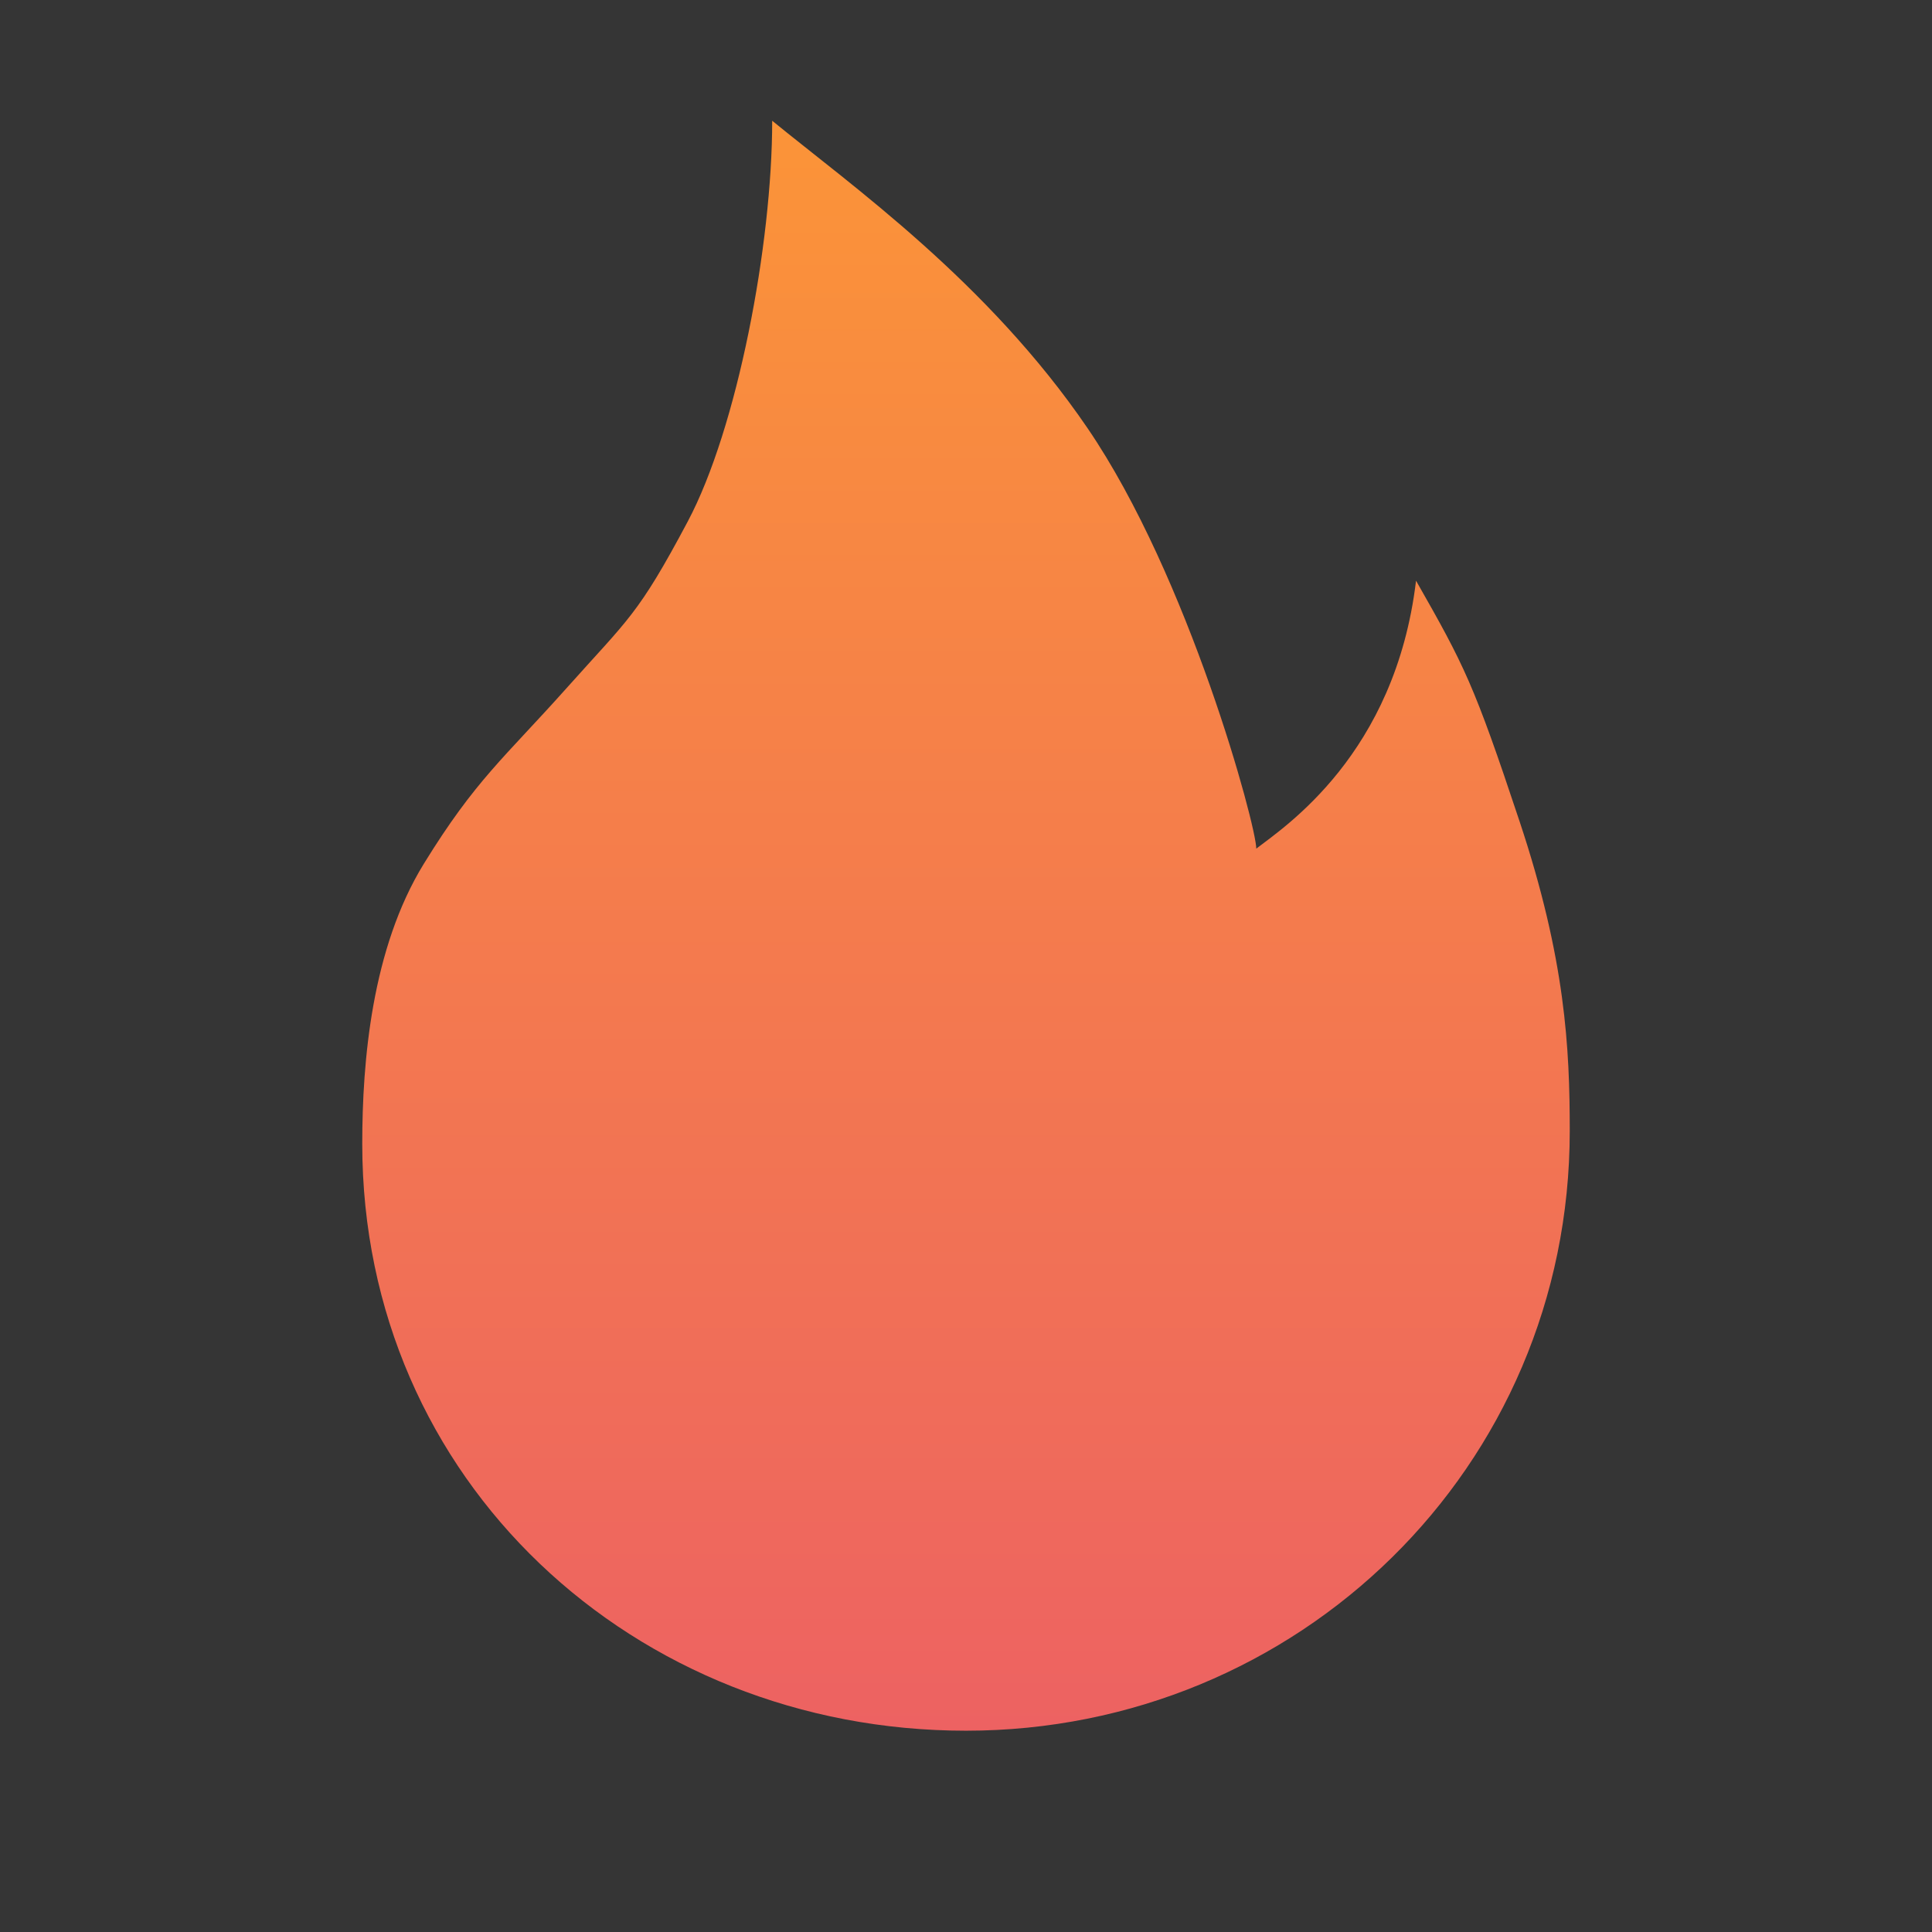 <svg width="16" height="16" viewBox="0 0 16 16" fill="none" xmlns="http://www.w3.org/2000/svg">
<rect x="0" y="0" width="16" height="16" fill="#333333" stroke="none"/>
<g clip-path="url(#clip0_82_20532)">
<path d="M16 0H0V16H16V0Z" fill="white" fill-opacity="0.01"/>
<path d="M8 14.333C10.745 14.333 13 12.158 13 9.366C13 8.681 12.965 7.946 12.585 6.804C12.205 5.662 12.129 5.515 11.727 4.809C11.555 6.248 10.637 6.848 10.404 7.028C10.404 6.841 9.848 4.779 9.006 3.545C8.179 2.333 7.054 1.539 6.395 1C6.395 2.023 6.107 3.545 5.695 4.32C5.283 5.095 5.206 5.123 4.691 5.7C4.176 6.277 3.94 6.455 3.509 7.155C3.079 7.855 3 8.787 3 9.473C3 12.265 5.255 14.333 8 14.333Z" fill="url(#paint0_linear_82_20532)"/>
</g>
<defs>
<linearGradient id="paint0_linear_82_20532" x1="8" y1="1" x2="8" y2="14.333" gradientUnits="userSpaceOnUse">
<stop stop-color="#FB9438"/>
<stop offset="1" stop-color="#ED6262"/>
</linearGradient>
<clipPath id="clip0_82_20532">
<rect width="16" height="16" fill="white"/>
</clipPath>
</defs>
</svg>
